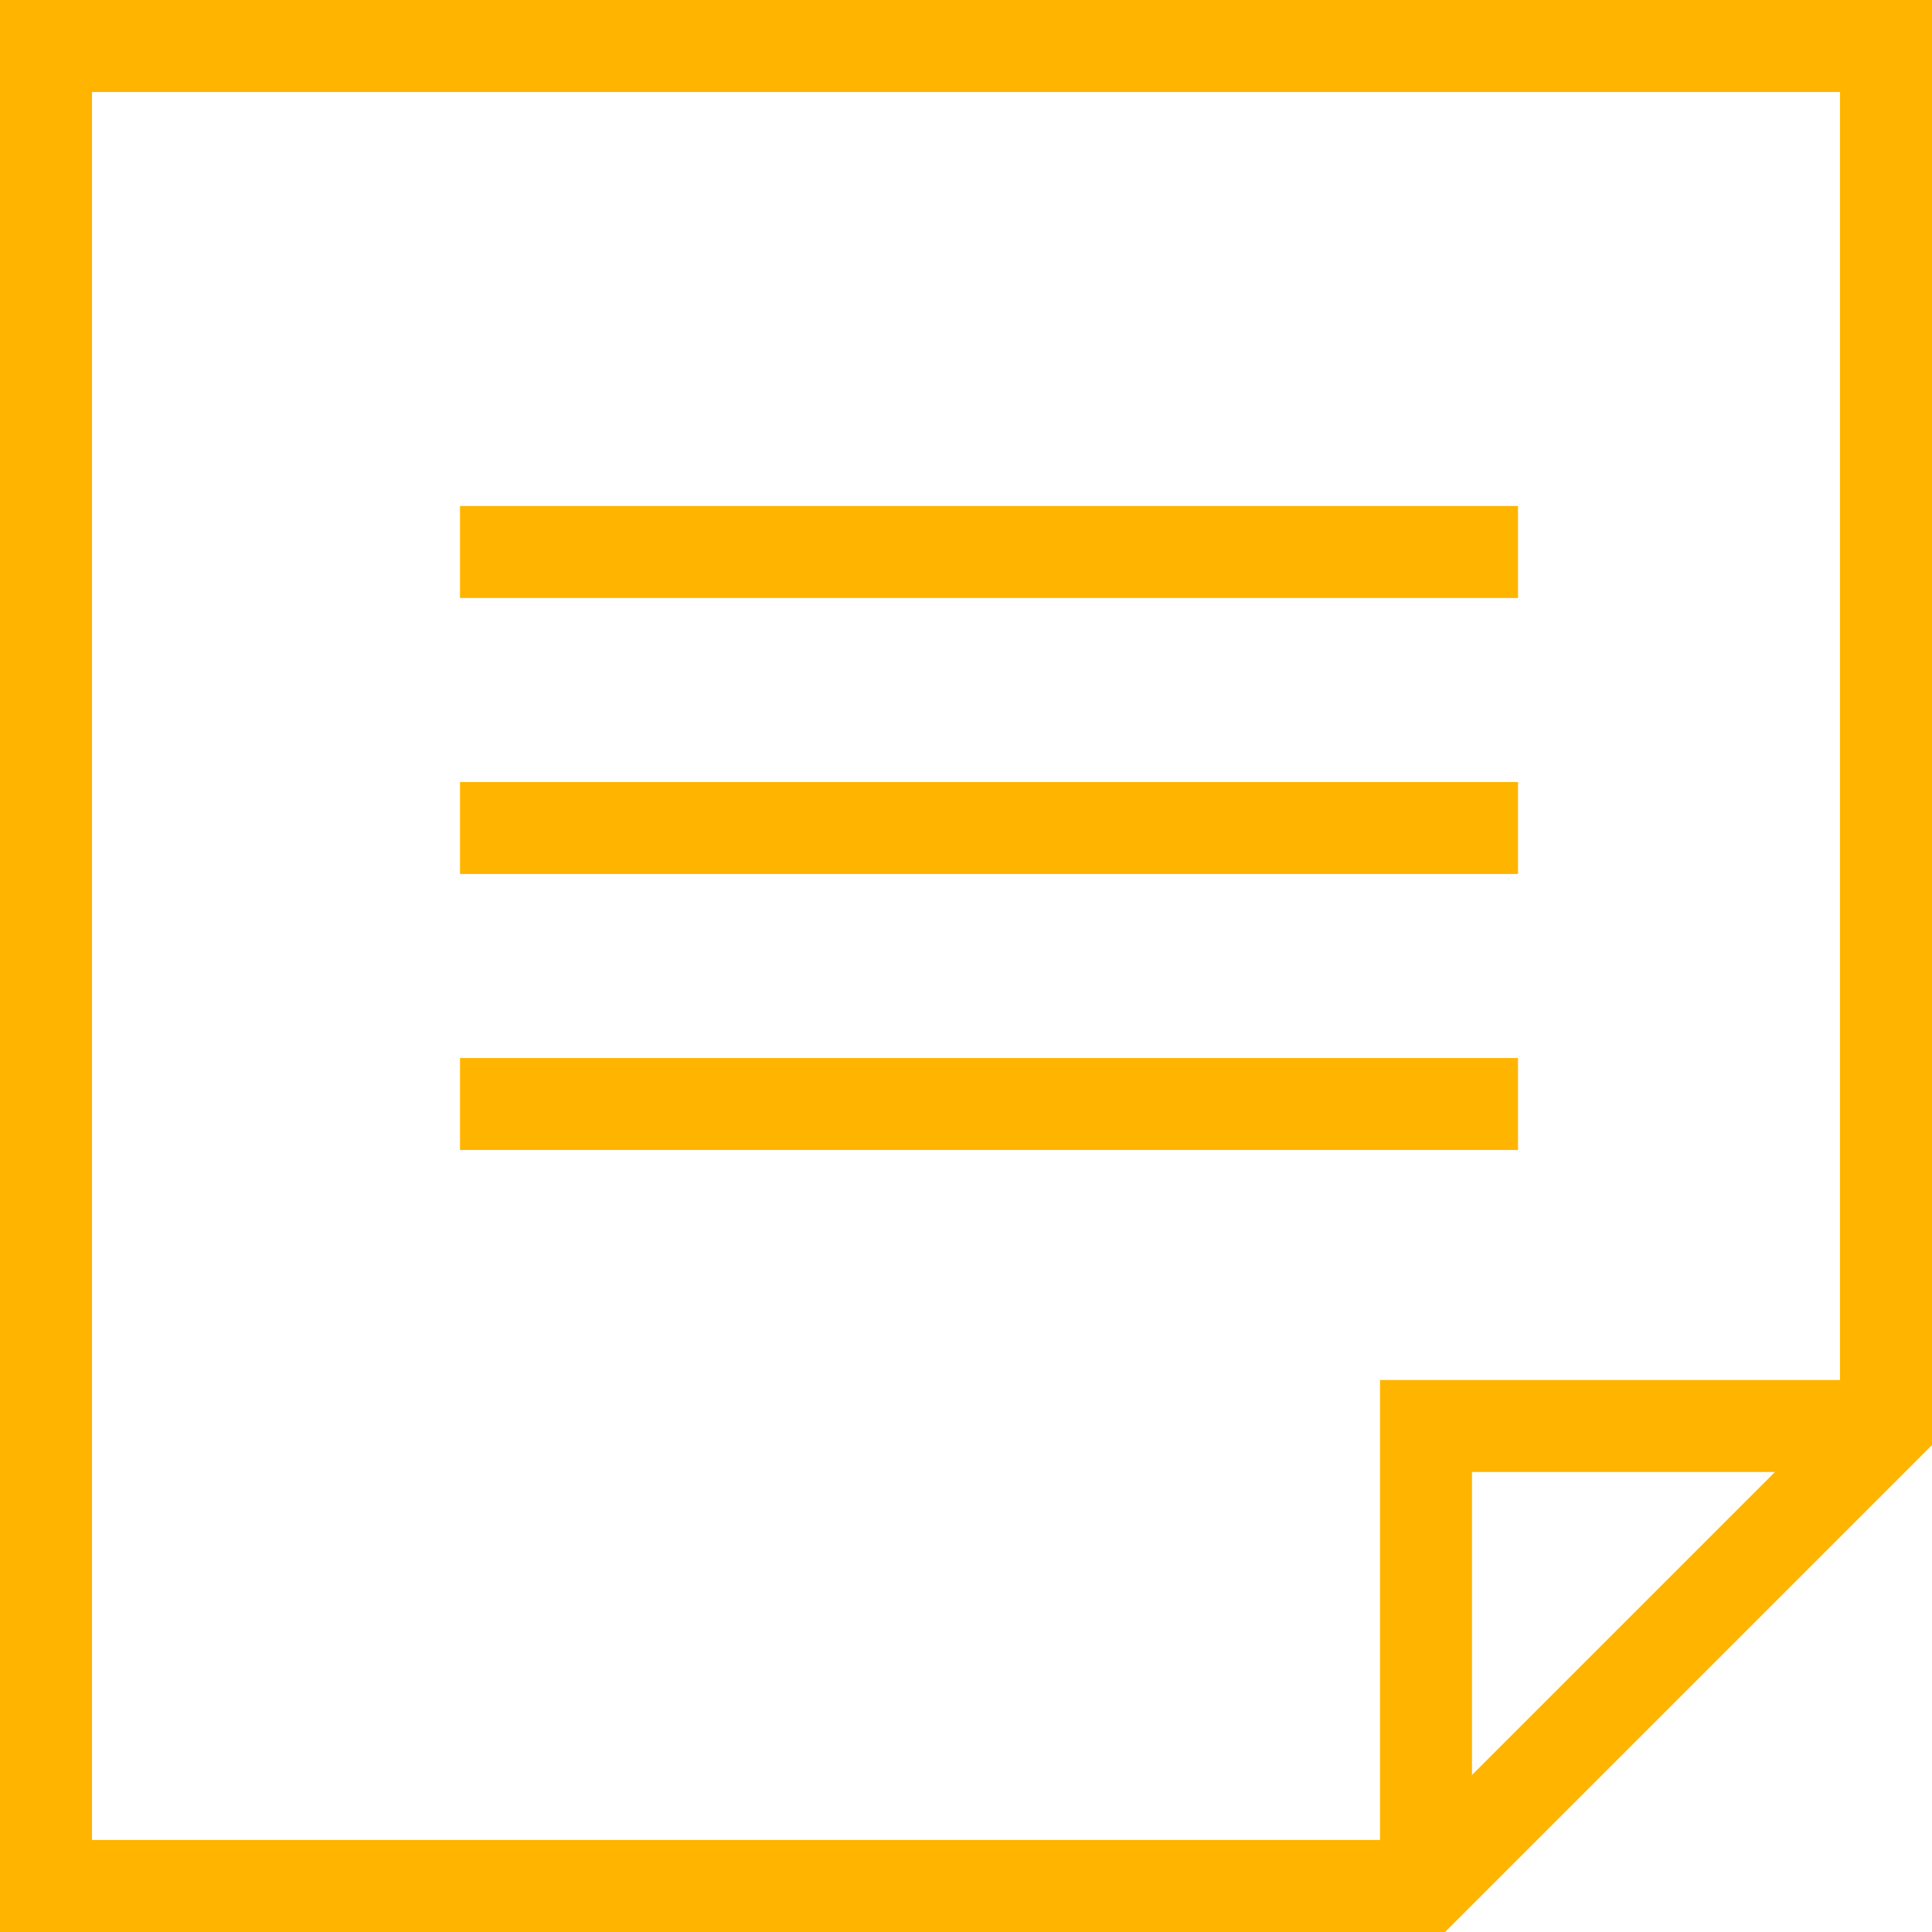 <svg width="420" height="420" viewBox="0 0 420 420" fill="none" xmlns="http://www.w3.org/2000/svg">
<path d="M0 0V420H314.141L420 314.141V310V0H0ZM20 20H400V300H300V400H20V20ZM100 110V130H330V110H100ZM100 170V190H330V170H100ZM100 230V250H330V230H100ZM320 320H385.859L320 385.859V320Z" fill="#FFB400"/>
</svg>
